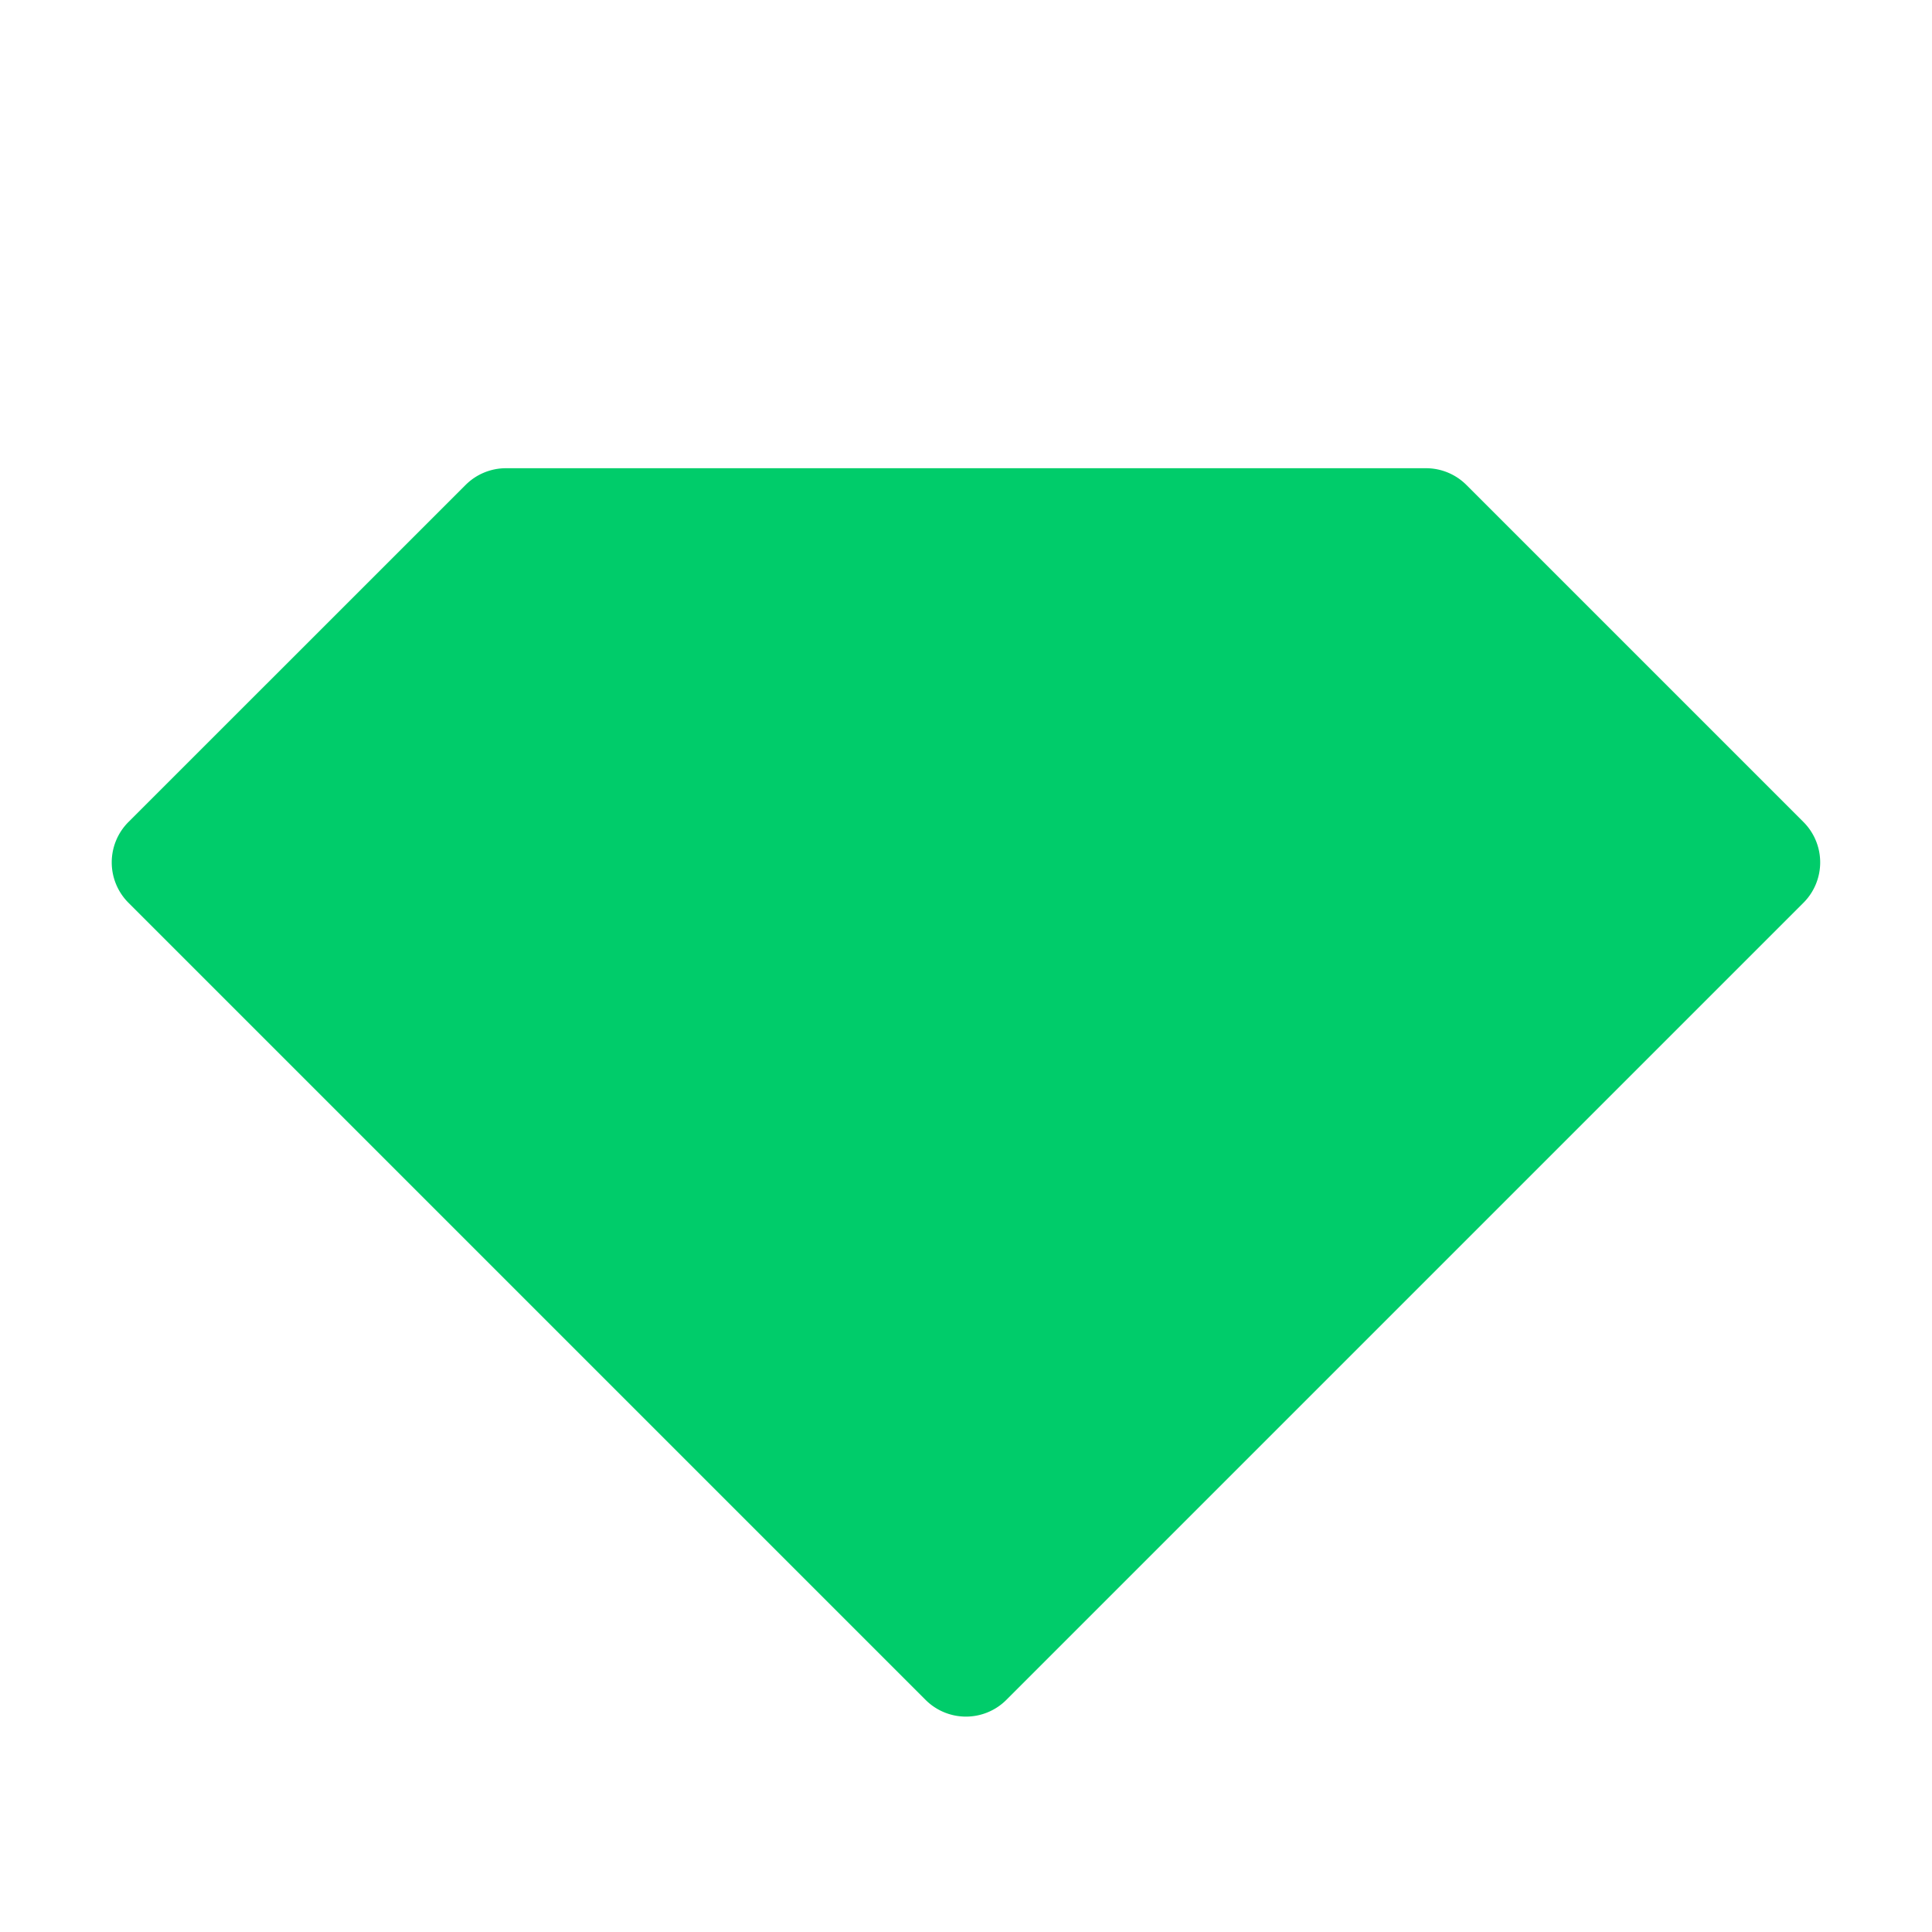 <?xml version="1.0" encoding="UTF-8"?> <svg xmlns="http://www.w3.org/2000/svg" viewBox="0 0 230 230"><title>Random Video and Text Chat with Emerald Chat an Omegle Alternative.</title><g data-name="Layer 1"><rect width="230" height="230" rx="115" ry="115" style="fill:none"></rect><path d="M55.42 57.74 15.29 97.86a6.8 6.8 0 0 0 0 9.61l94.9 94.9a6.8 6.8 0 0 0 9.61 0l94.9-94.9a6.8 6.8 0 0 0 0-9.61l-40.12-40.12a6.8 6.8 0 0 0-4.81-2H60.22a6.8 6.8 0 0 0-4.8 2Z" style="fill:#00cc6a"></path></g></svg> 
